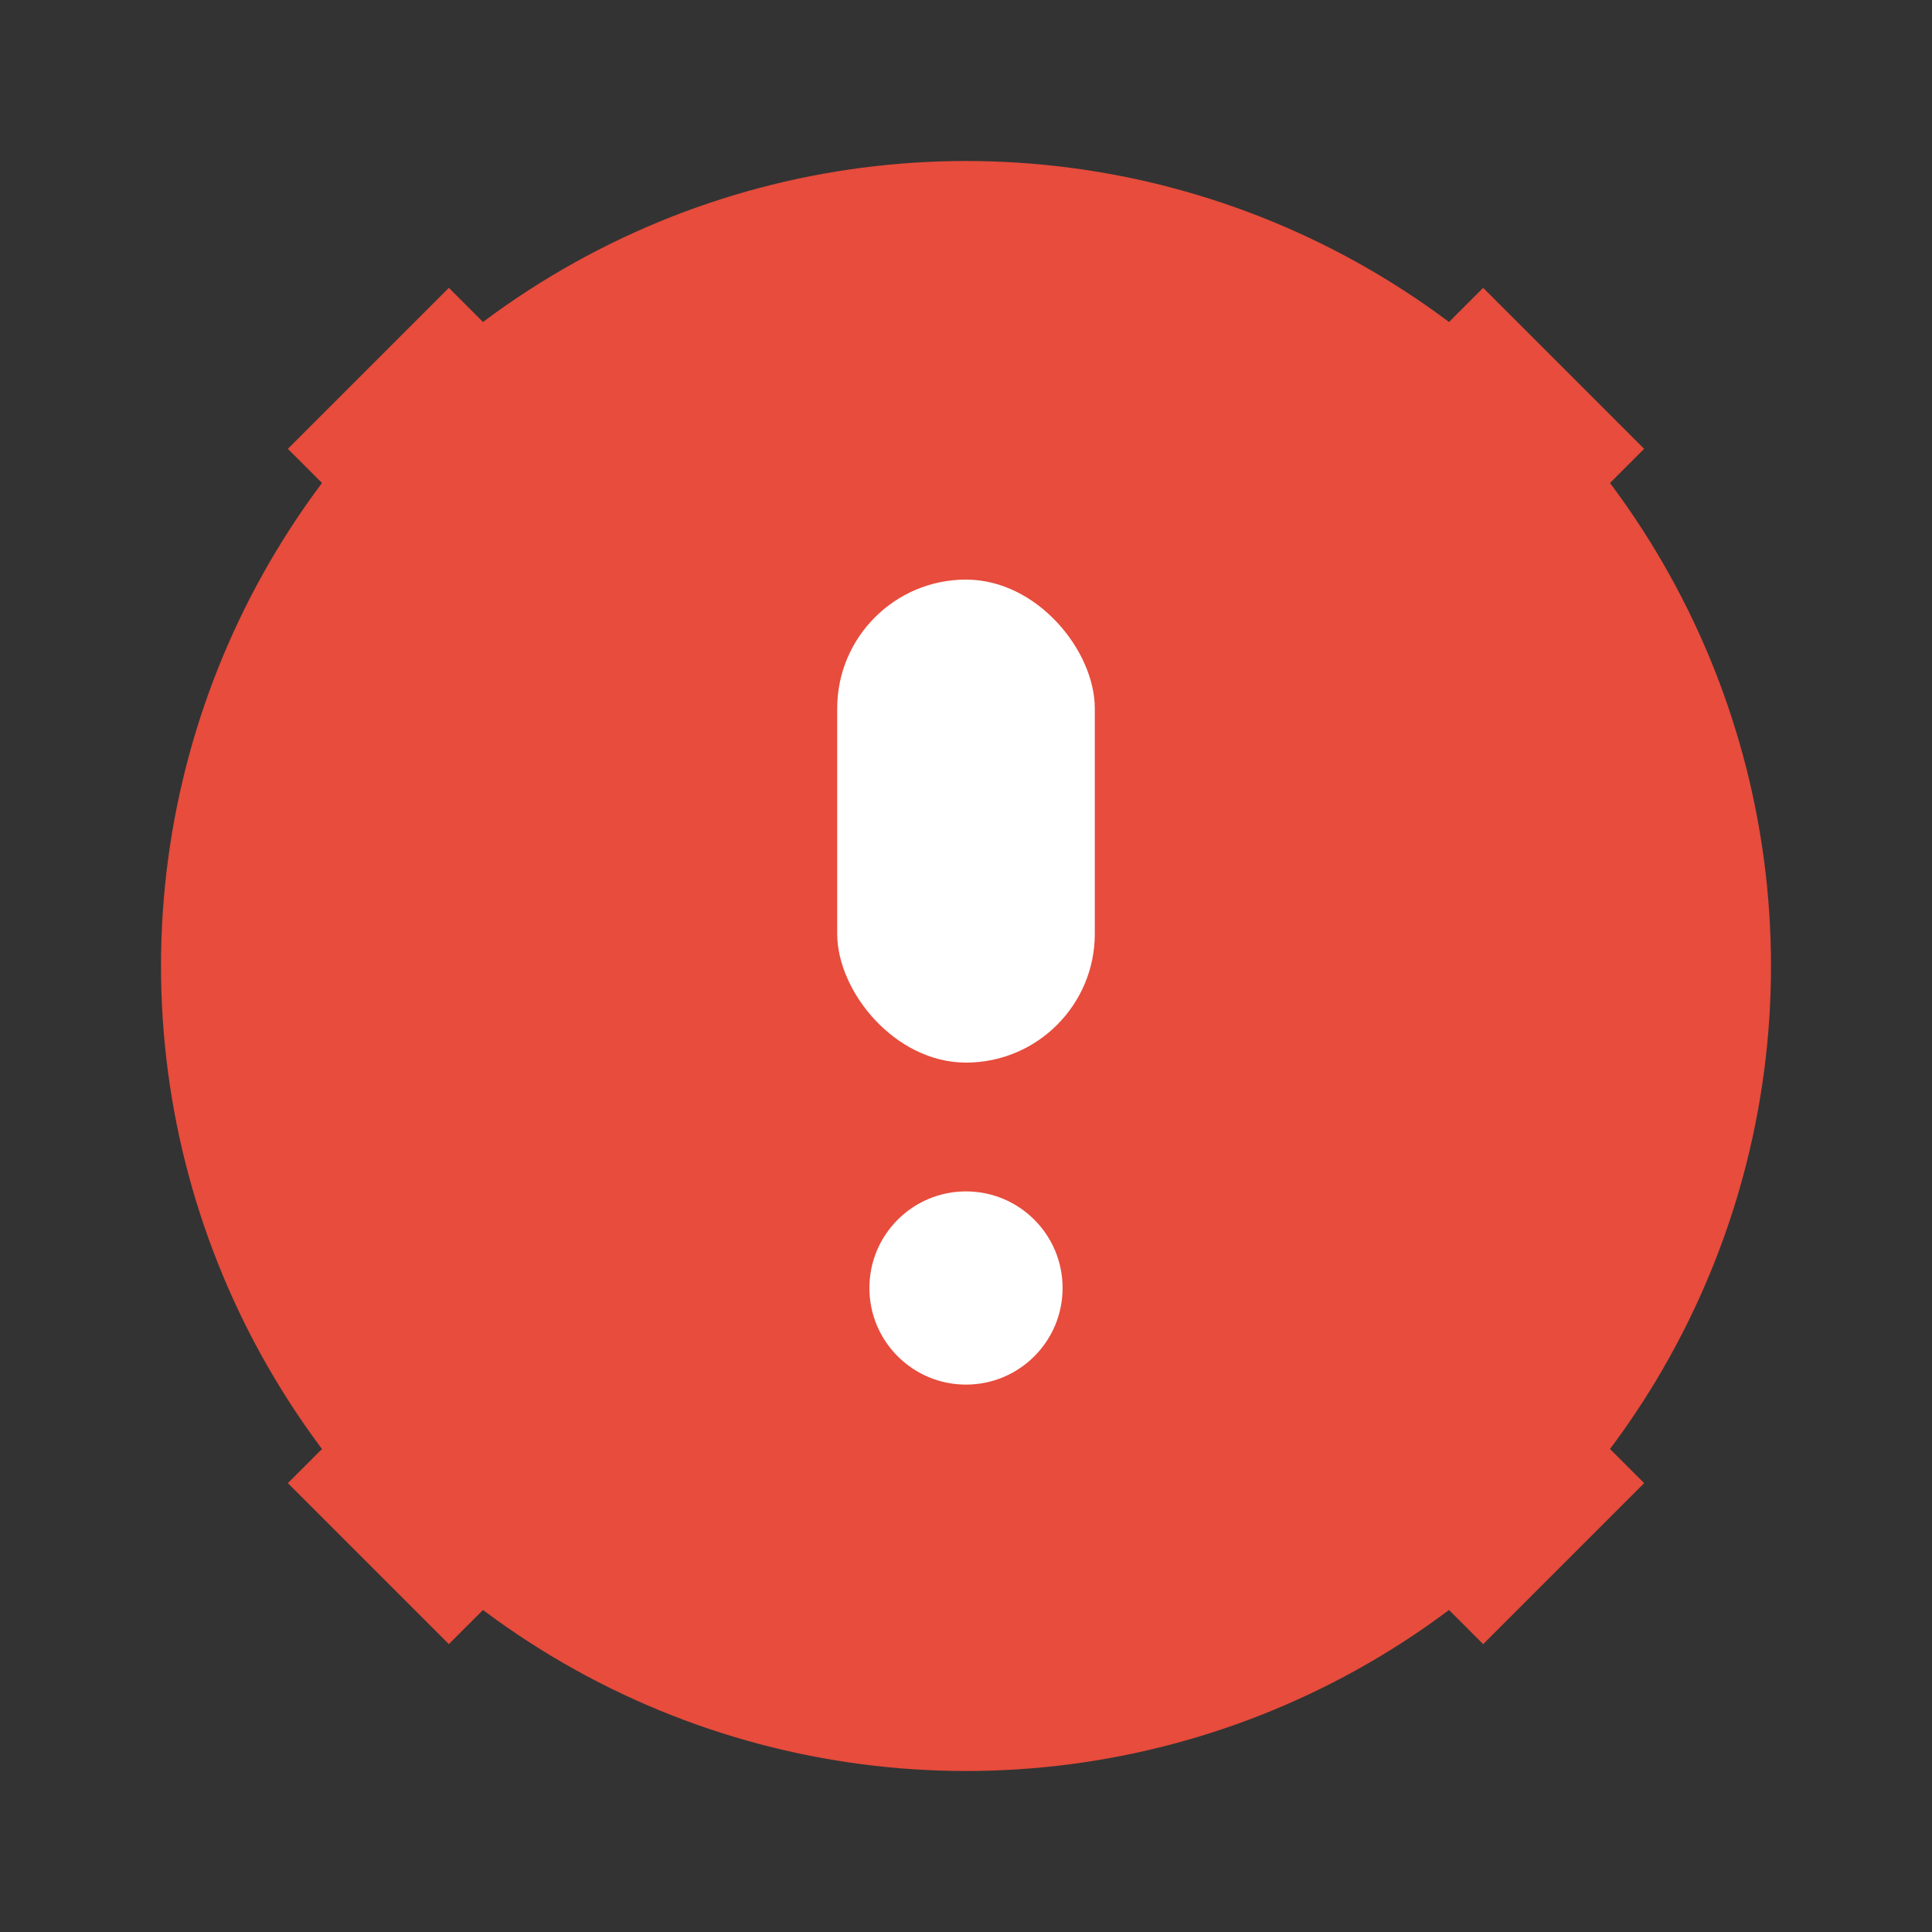 <svg width="60" height="60" viewBox="0 0 60 60" xmlns="http://www.w3.org/2000/svg">
  <rect x="0" y="0" width="60" height="60" fill="#333333" stroke="none"/>
  <circle cx="30" cy="30" r="25" fill="#e74c3c"/>
  <rect x="26" y="18" width="8" height="15" rx="4" fill="white"/>
  <circle cx="30" cy="40" r="3" fill="white"/>
  <path d="M10 15 L15 10 M45 10 L50 15 M50 45 L45 50 M15 50 L10 45" stroke="#e74c3c" stroke-width="3"/>
</svg>